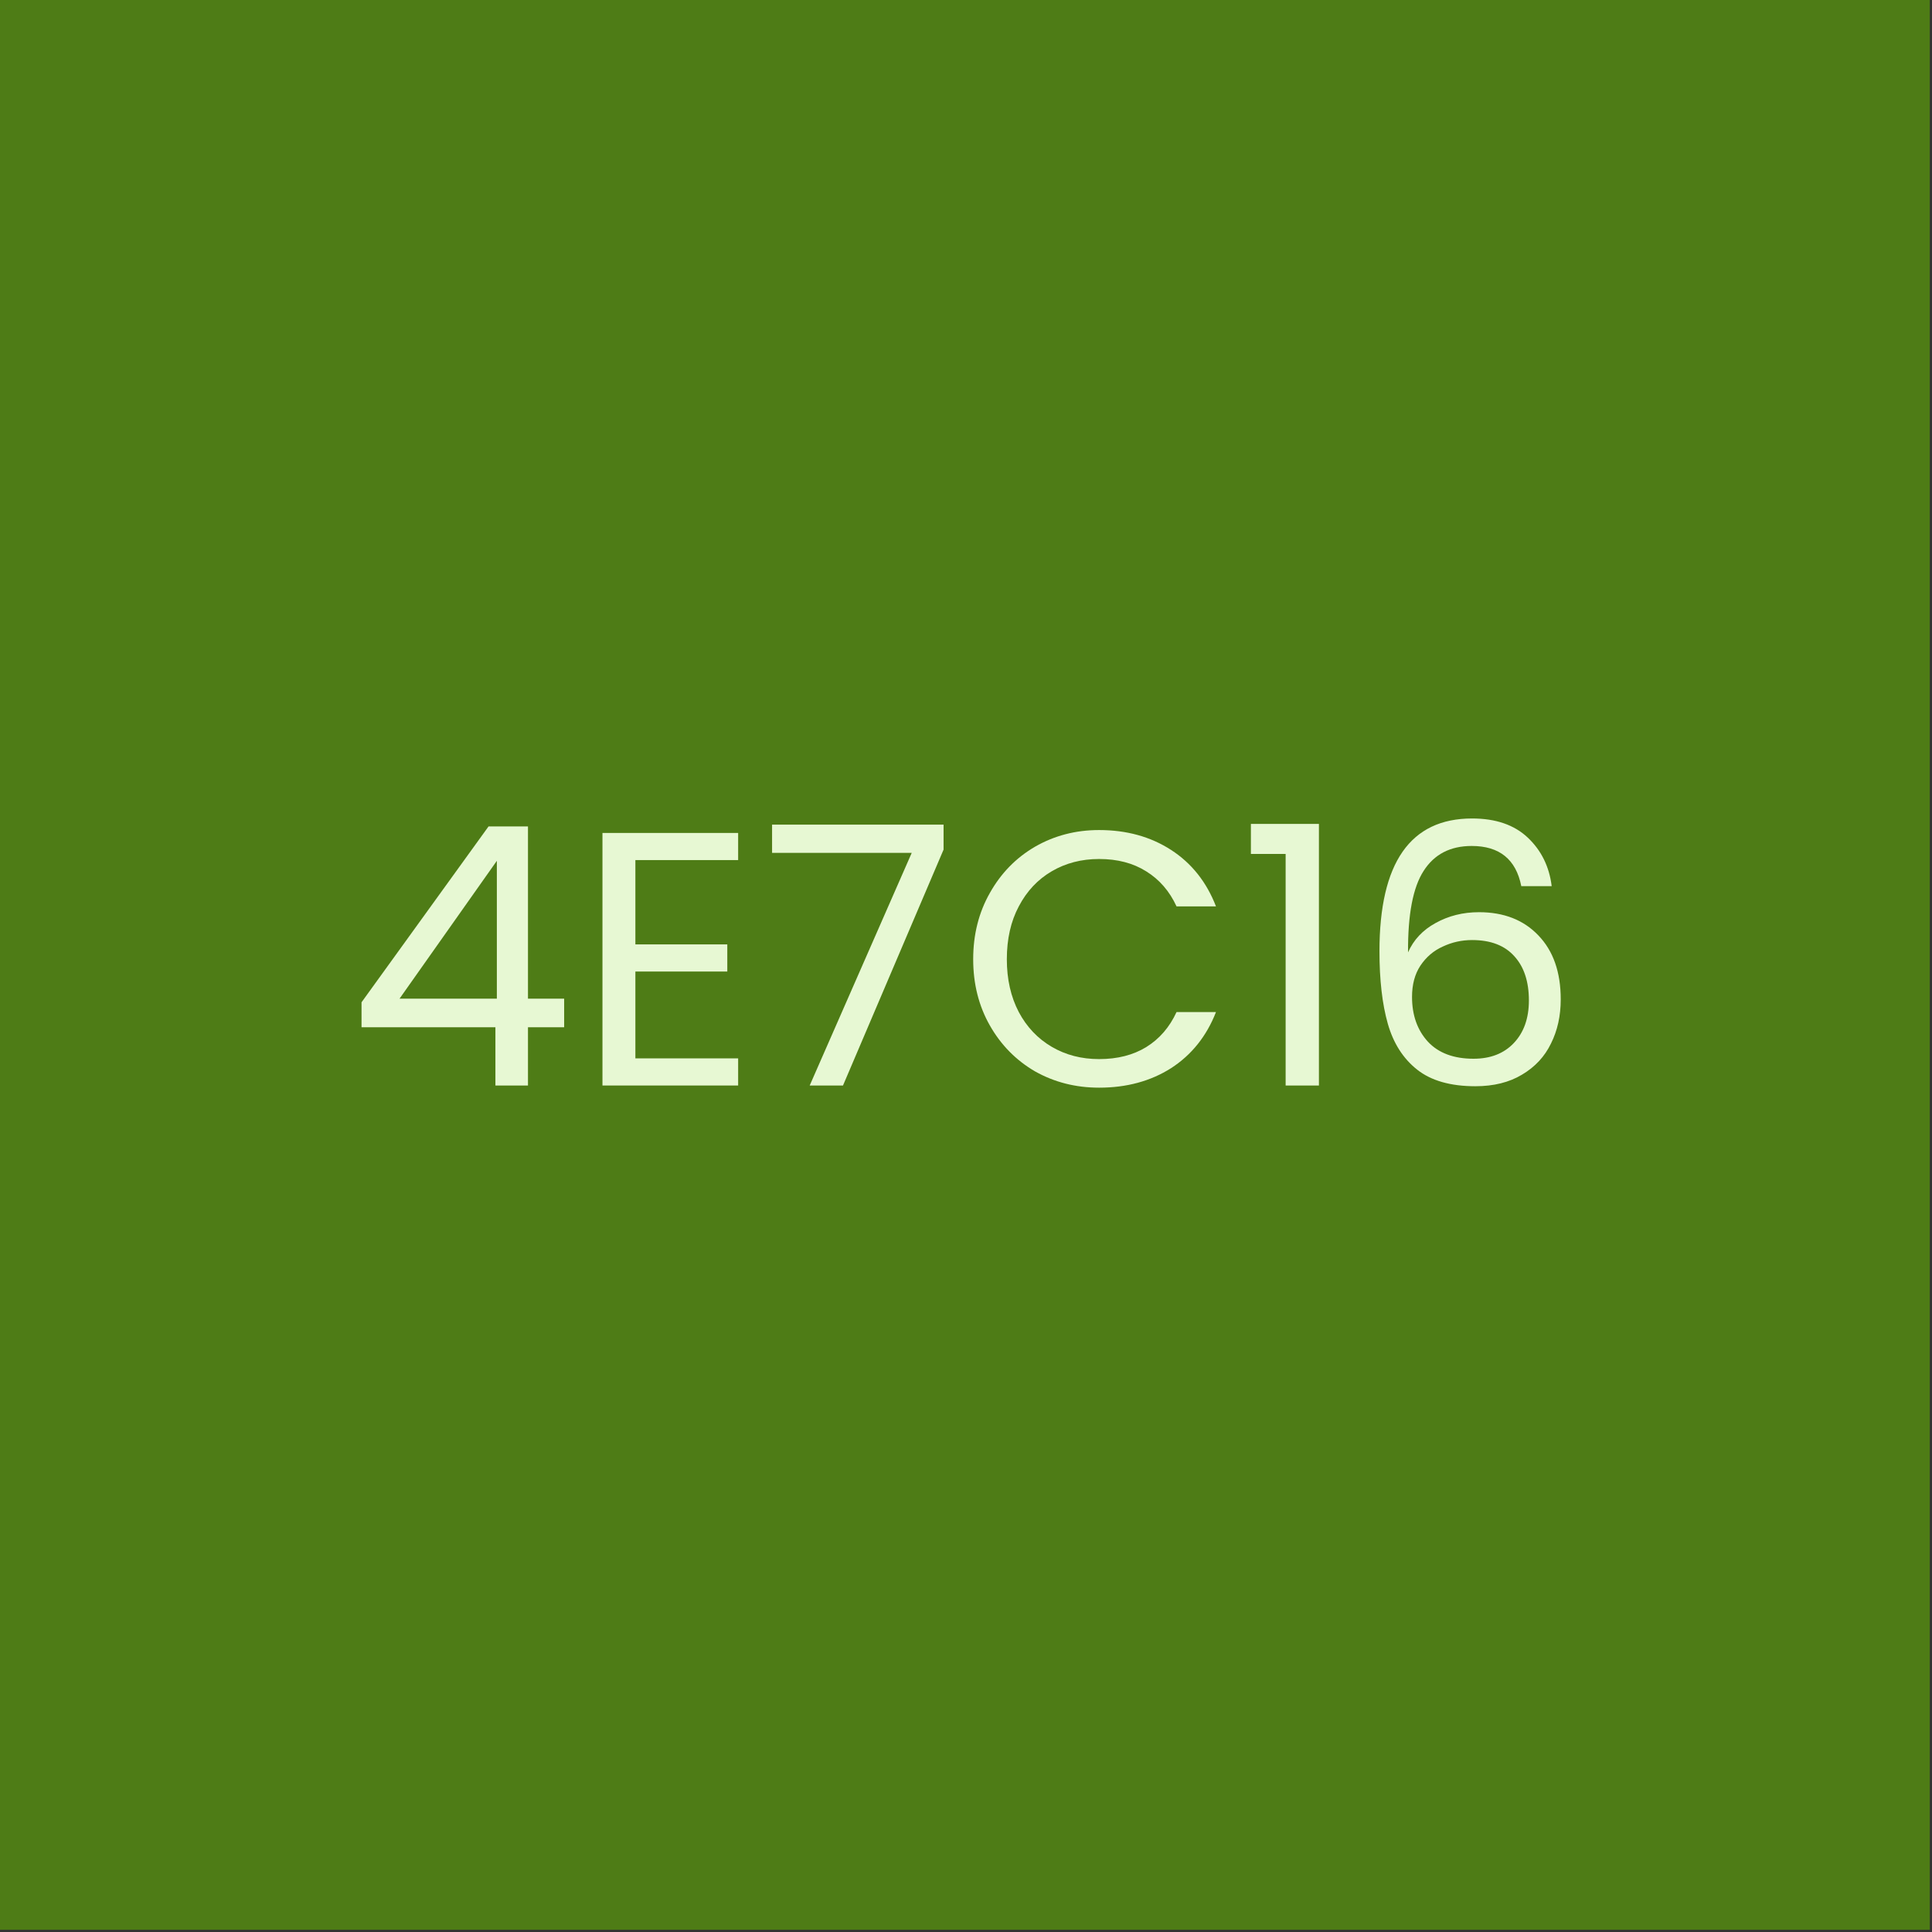 <?xml version="1.0" encoding="utf-8"?>
<svg xmlns="http://www.w3.org/2000/svg" fill="none" height="100%" overflow="visible" preserveAspectRatio="none" style="display: block;" viewBox="0 0 125 125" width="100%">
<rect x="0" y="0" width="125" height="125" fill="#333333" stroke="none"/>
<g id="Group 70">
<rect fill="#4E7C16" height="124.857" id="Rectangle 18" width="124.857"/>
<g id="4E7C16">
<path d="M98.427 57.333C98.084 55.601 97.015 54.734 95.22 54.734C93.831 54.734 92.793 55.273 92.107 56.35C91.42 57.411 91.084 59.167 91.1 61.617C91.459 60.806 92.052 60.173 92.879 59.721C93.722 59.253 94.658 59.019 95.689 59.019C97.296 59.019 98.576 59.518 99.528 60.517C100.495 61.516 100.979 62.897 100.979 64.66C100.979 65.722 100.769 66.674 100.347 67.517C99.941 68.359 99.317 69.031 98.474 69.53C97.647 70.029 96.641 70.279 95.454 70.279C93.847 70.279 92.591 69.92 91.685 69.202C90.78 68.484 90.148 67.493 89.789 66.229C89.43 64.965 89.251 63.404 89.251 61.547C89.251 55.819 91.248 52.955 95.244 52.955C96.773 52.955 97.975 53.369 98.849 54.196C99.723 55.023 100.238 56.069 100.394 57.333H98.427ZM95.244 60.821C94.573 60.821 93.941 60.962 93.347 61.243C92.754 61.508 92.27 61.922 91.896 62.483C91.537 63.03 91.358 63.701 91.358 64.497C91.358 65.683 91.701 66.65 92.388 67.4C93.074 68.133 94.058 68.5 95.337 68.5C96.43 68.5 97.296 68.164 97.936 67.493C98.591 66.806 98.919 65.886 98.919 64.731C98.919 63.513 98.607 62.561 97.983 61.875C97.359 61.172 96.445 60.821 95.244 60.821Z" fill="#E7F8D3" id="Vector"/>
<path d="M80.933 55.25V53.307H85.334V70.233H83.18V55.25H80.933Z" fill="#E7F8D3" id="Vector_2"/>
<path d="M62.965 62.062C62.965 60.47 63.324 59.042 64.042 57.777C64.76 56.498 65.735 55.499 66.968 54.781C68.217 54.063 69.598 53.704 71.112 53.704C72.891 53.704 74.444 54.133 75.771 54.992C77.097 55.85 78.065 57.067 78.674 58.644H76.122C75.669 57.66 75.014 56.903 74.155 56.373C73.312 55.842 72.298 55.577 71.112 55.577C69.972 55.577 68.95 55.842 68.045 56.373C67.14 56.903 66.43 57.66 65.915 58.644C65.4 59.611 65.142 60.751 65.142 62.062C65.142 63.357 65.4 64.496 65.915 65.48C66.43 66.447 67.14 67.196 68.045 67.727C68.95 68.258 69.972 68.523 71.112 68.523C72.298 68.523 73.312 68.265 74.155 67.75C75.014 67.22 75.669 66.463 76.122 65.48H78.674C78.065 67.04 77.097 68.25 75.771 69.108C74.444 69.951 72.891 70.372 71.112 70.372C69.598 70.372 68.217 70.021 66.968 69.319C65.735 68.601 64.76 67.61 64.042 66.346C63.324 65.082 62.965 63.654 62.965 62.062Z" fill="#E7F8D3" id="Vector_3"/>
<path d="M61.049 54.969L54.541 70.233H52.387L58.989 55.179H49.953V53.353H61.049V54.969Z" fill="#E7F8D3" id="Vector_4"/>
<path d="M41.109 55.647V61.102H47.056V62.858H41.109V68.476H47.758V70.232H38.979V53.892H47.758V55.647H41.109Z" fill="#E7F8D3" id="Vector_5"/>
<path d="M23.391 66.463V64.848L31.608 53.471H34.16V64.614H36.501V66.463H34.16V70.233H32.053V66.463H23.391ZM32.146 55.694L25.849 64.614H32.146V55.694Z" fill="#E7F8D3" id="Vector_6"/>
</g>
</g>
</svg>